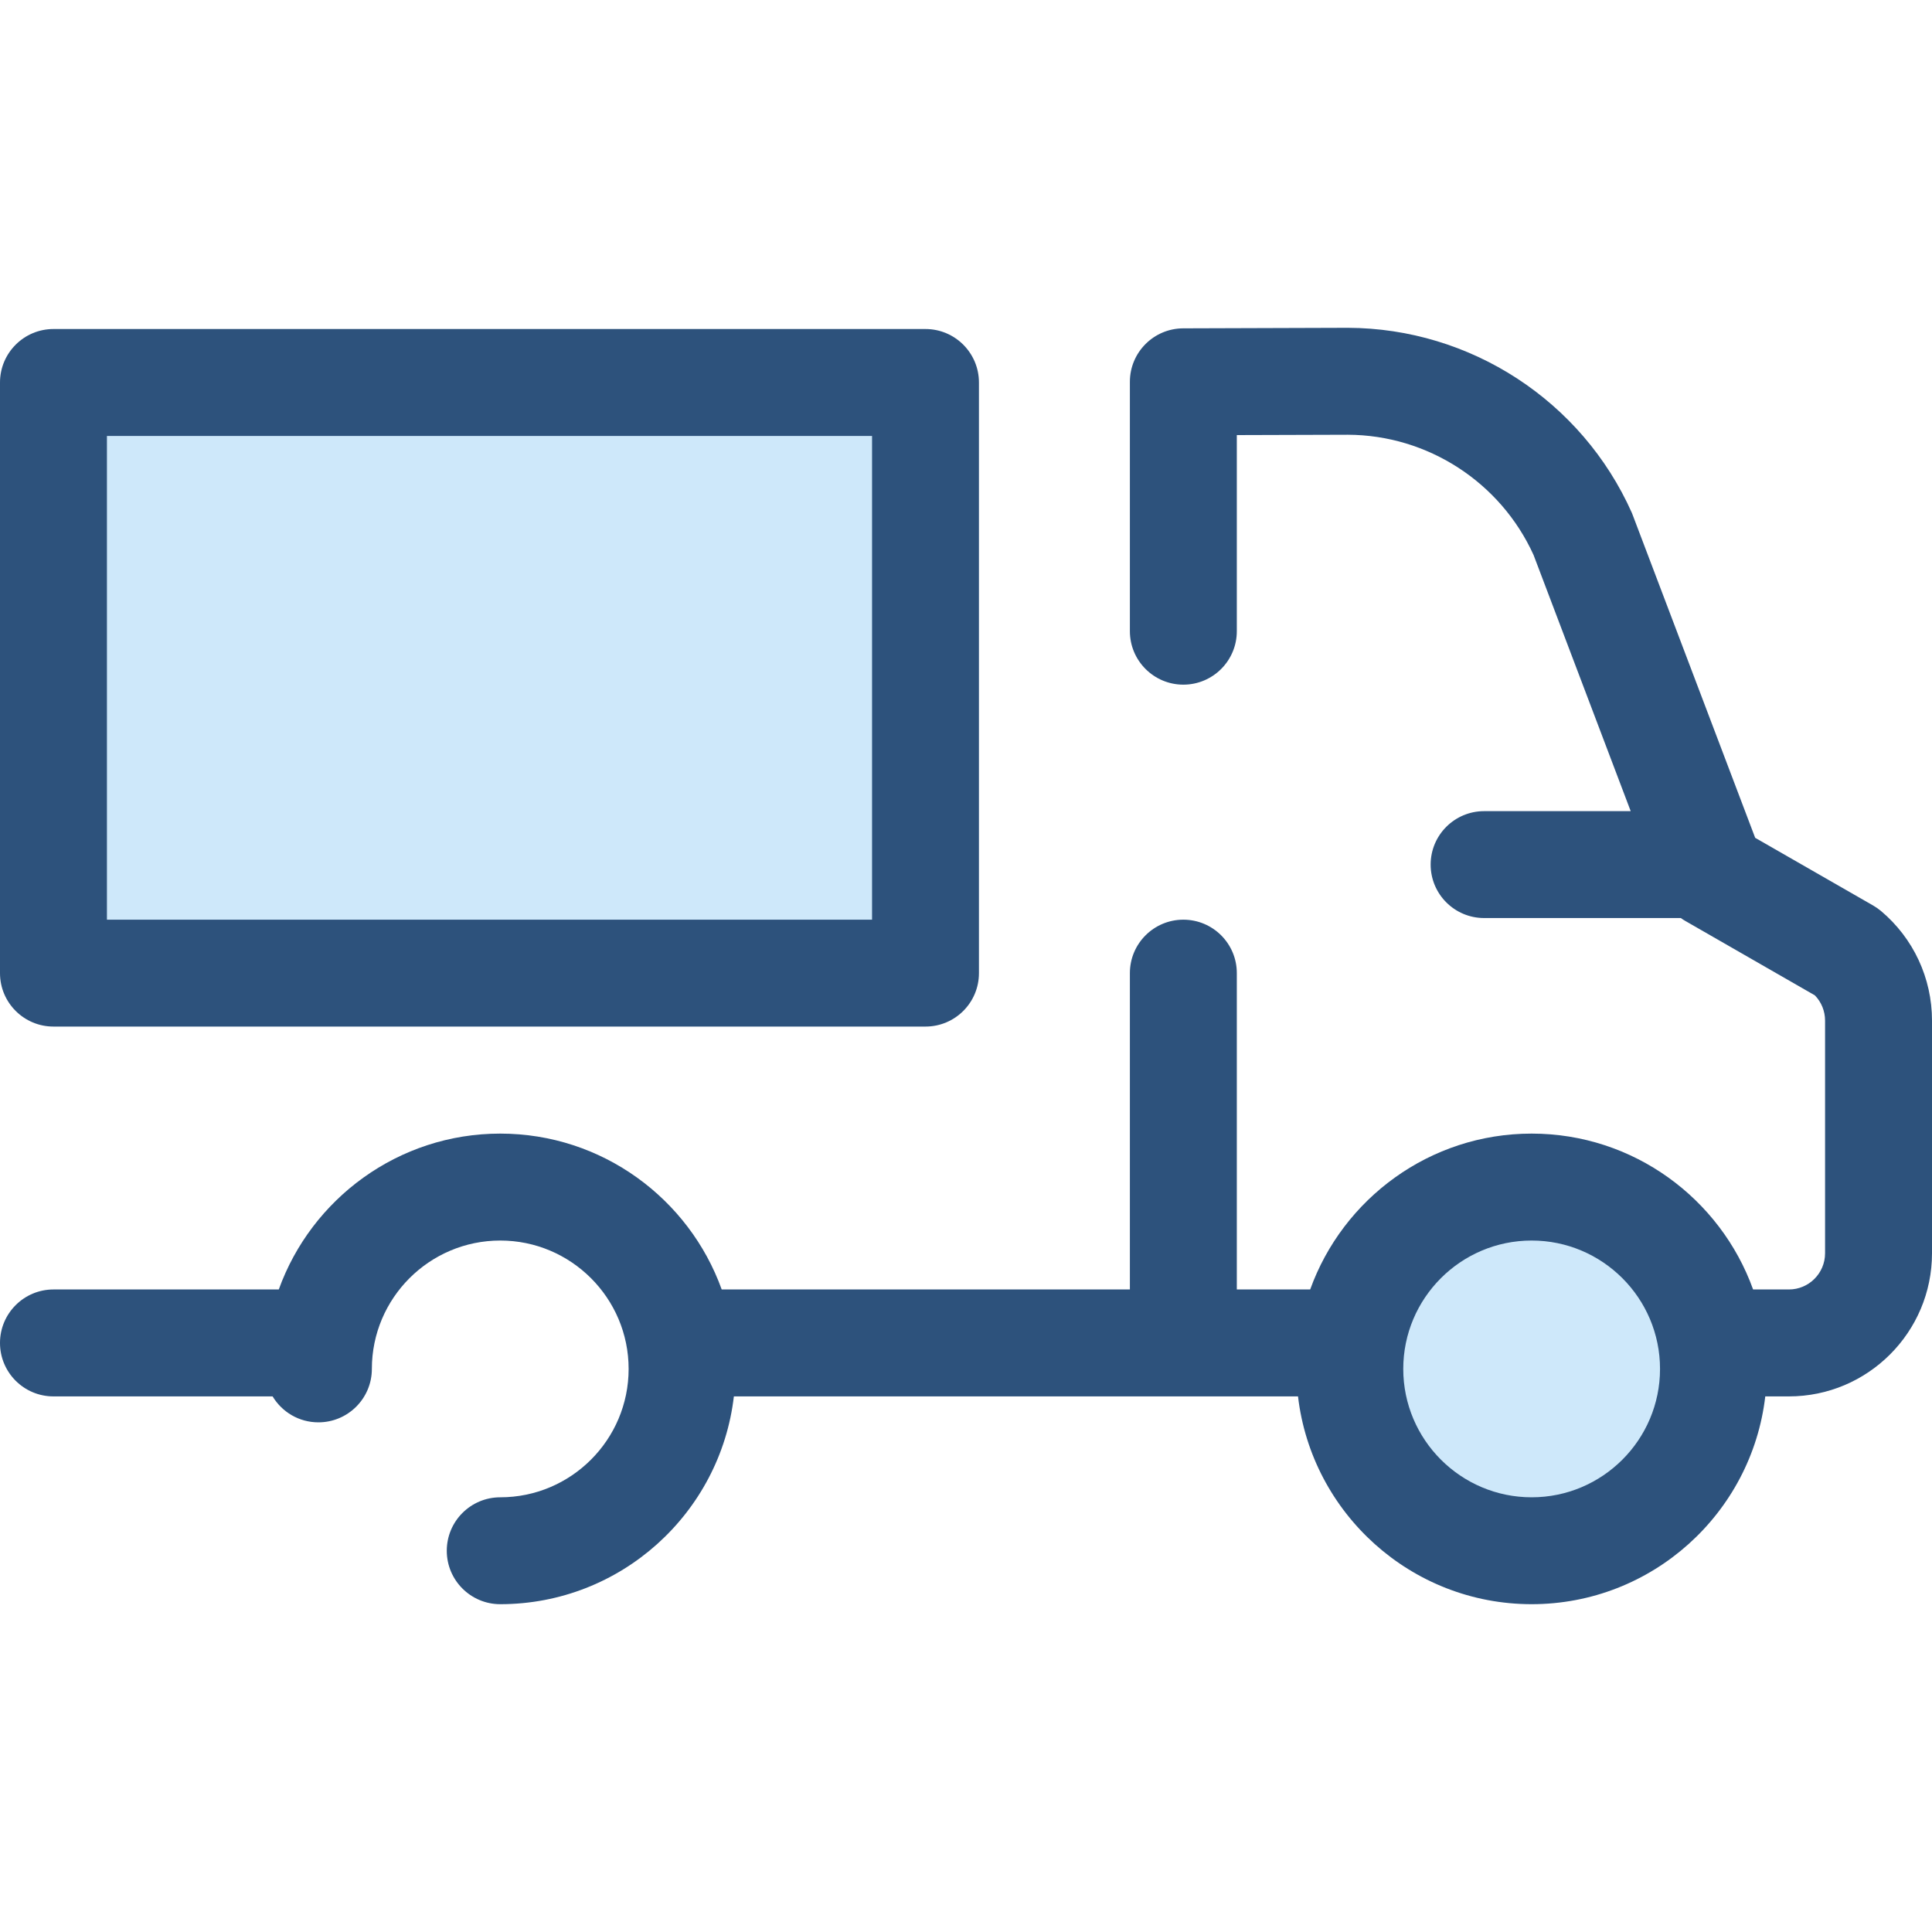 <svg width="40" height="40" viewBox="0 0 40 40" fill="none" xmlns="http://www.w3.org/2000/svg">
<g clip-path="url(#clip0)">
<path d="M31.711 32.106C29.632 32.106 27.946 30.421 27.946 28.341C27.946 26.262 29.632 24.576 31.711 24.576C33.791 24.576 35.477 26.262 35.477 28.341C35.477 30.421 33.791 32.106 31.711 32.106Z" fill="#CEE8FA"/>
<path d="M1.107 26.697H5.772C6.448 24.818 8.248 23.47 10.357 23.47C12.466 23.47 14.266 24.818 14.942 26.697H23.393V20.147C23.393 19.536 23.889 19.041 24.5 19.041C25.111 19.041 25.607 19.536 25.607 20.147V26.697H27.126C27.802 24.818 29.602 23.47 31.711 23.47C33.82 23.47 35.62 24.818 36.296 26.697H37.037C37.45 26.697 37.786 26.361 37.786 25.948V21.13C37.786 20.933 37.71 20.747 37.575 20.608L34.894 19.068C34.861 19.05 34.83 19.029 34.8 19.007H30.727C30.116 19.007 29.62 18.512 29.62 17.9C29.62 17.289 30.116 16.794 30.727 16.794H33.762L31.751 11.491C31.066 9.982 29.556 9.006 27.905 9.001L25.607 9.008V13.068C25.607 13.679 25.111 14.175 24.5 14.175C23.889 14.175 23.393 13.679 23.393 13.068V7.905C23.393 7.295 23.887 6.8 24.497 6.798L27.905 6.787C30.443 6.795 32.751 8.298 33.785 10.616C33.793 10.636 33.801 10.655 33.808 10.675L36.339 17.346L38.782 18.748C38.839 18.781 38.892 18.818 38.943 18.86C39.615 19.425 40 20.252 40 21.13V25.948C40 27.582 38.671 28.911 37.037 28.911H36.548C36.266 31.33 34.205 33.213 31.711 33.213C29.218 33.213 27.157 31.33 26.874 28.911H15.194C14.912 31.33 12.851 33.213 10.357 33.213C9.746 33.213 9.25 32.718 9.25 32.107C9.25 31.495 9.746 31 10.357 31C11.823 31 13.015 29.808 13.015 28.342C13.015 26.876 11.823 25.684 10.357 25.684C8.891 25.684 7.699 26.876 7.699 28.342C7.699 28.953 7.203 29.448 6.592 29.448C6.189 29.448 5.838 29.233 5.644 28.911H1.107C0.495 28.911 -7.62939e-05 28.415 -7.62939e-05 27.804C0 27.193 0.496 26.697 1.107 26.697ZM31.711 31C33.177 31 34.369 29.808 34.369 28.342C34.369 26.876 33.177 25.684 31.711 25.684C30.245 25.684 29.053 26.876 29.053 28.342C29.053 29.808 30.246 31 31.711 31Z" fill="#2D527C"/>
<path d="M7.146 7.918H13.123H19.162V20.146H1.107V7.918H7.146Z" fill="#CEE8FA"/>
<path d="M1.107 21.254H19.161C19.773 21.254 20.268 20.759 20.268 20.148V7.919C20.268 7.308 19.772 6.812 19.161 6.812H13.123C10.288 6.812 12.643 6.812 7.146 6.812H1.107C0.496 6.812 0 7.308 0 7.919V20.148C0 20.759 0.496 21.254 1.107 21.254ZM18.055 19.041H2.214V9.026H6.039C8.8 9.026 10.8 9.026 14.229 9.026H18.055L18.055 19.041Z" fill="#2D527C"/>
</g>
<defs>
<clipPath id="clip0">
<rect width="40" height="40" fill="white"/>
</clipPath>
</defs>
</svg>
